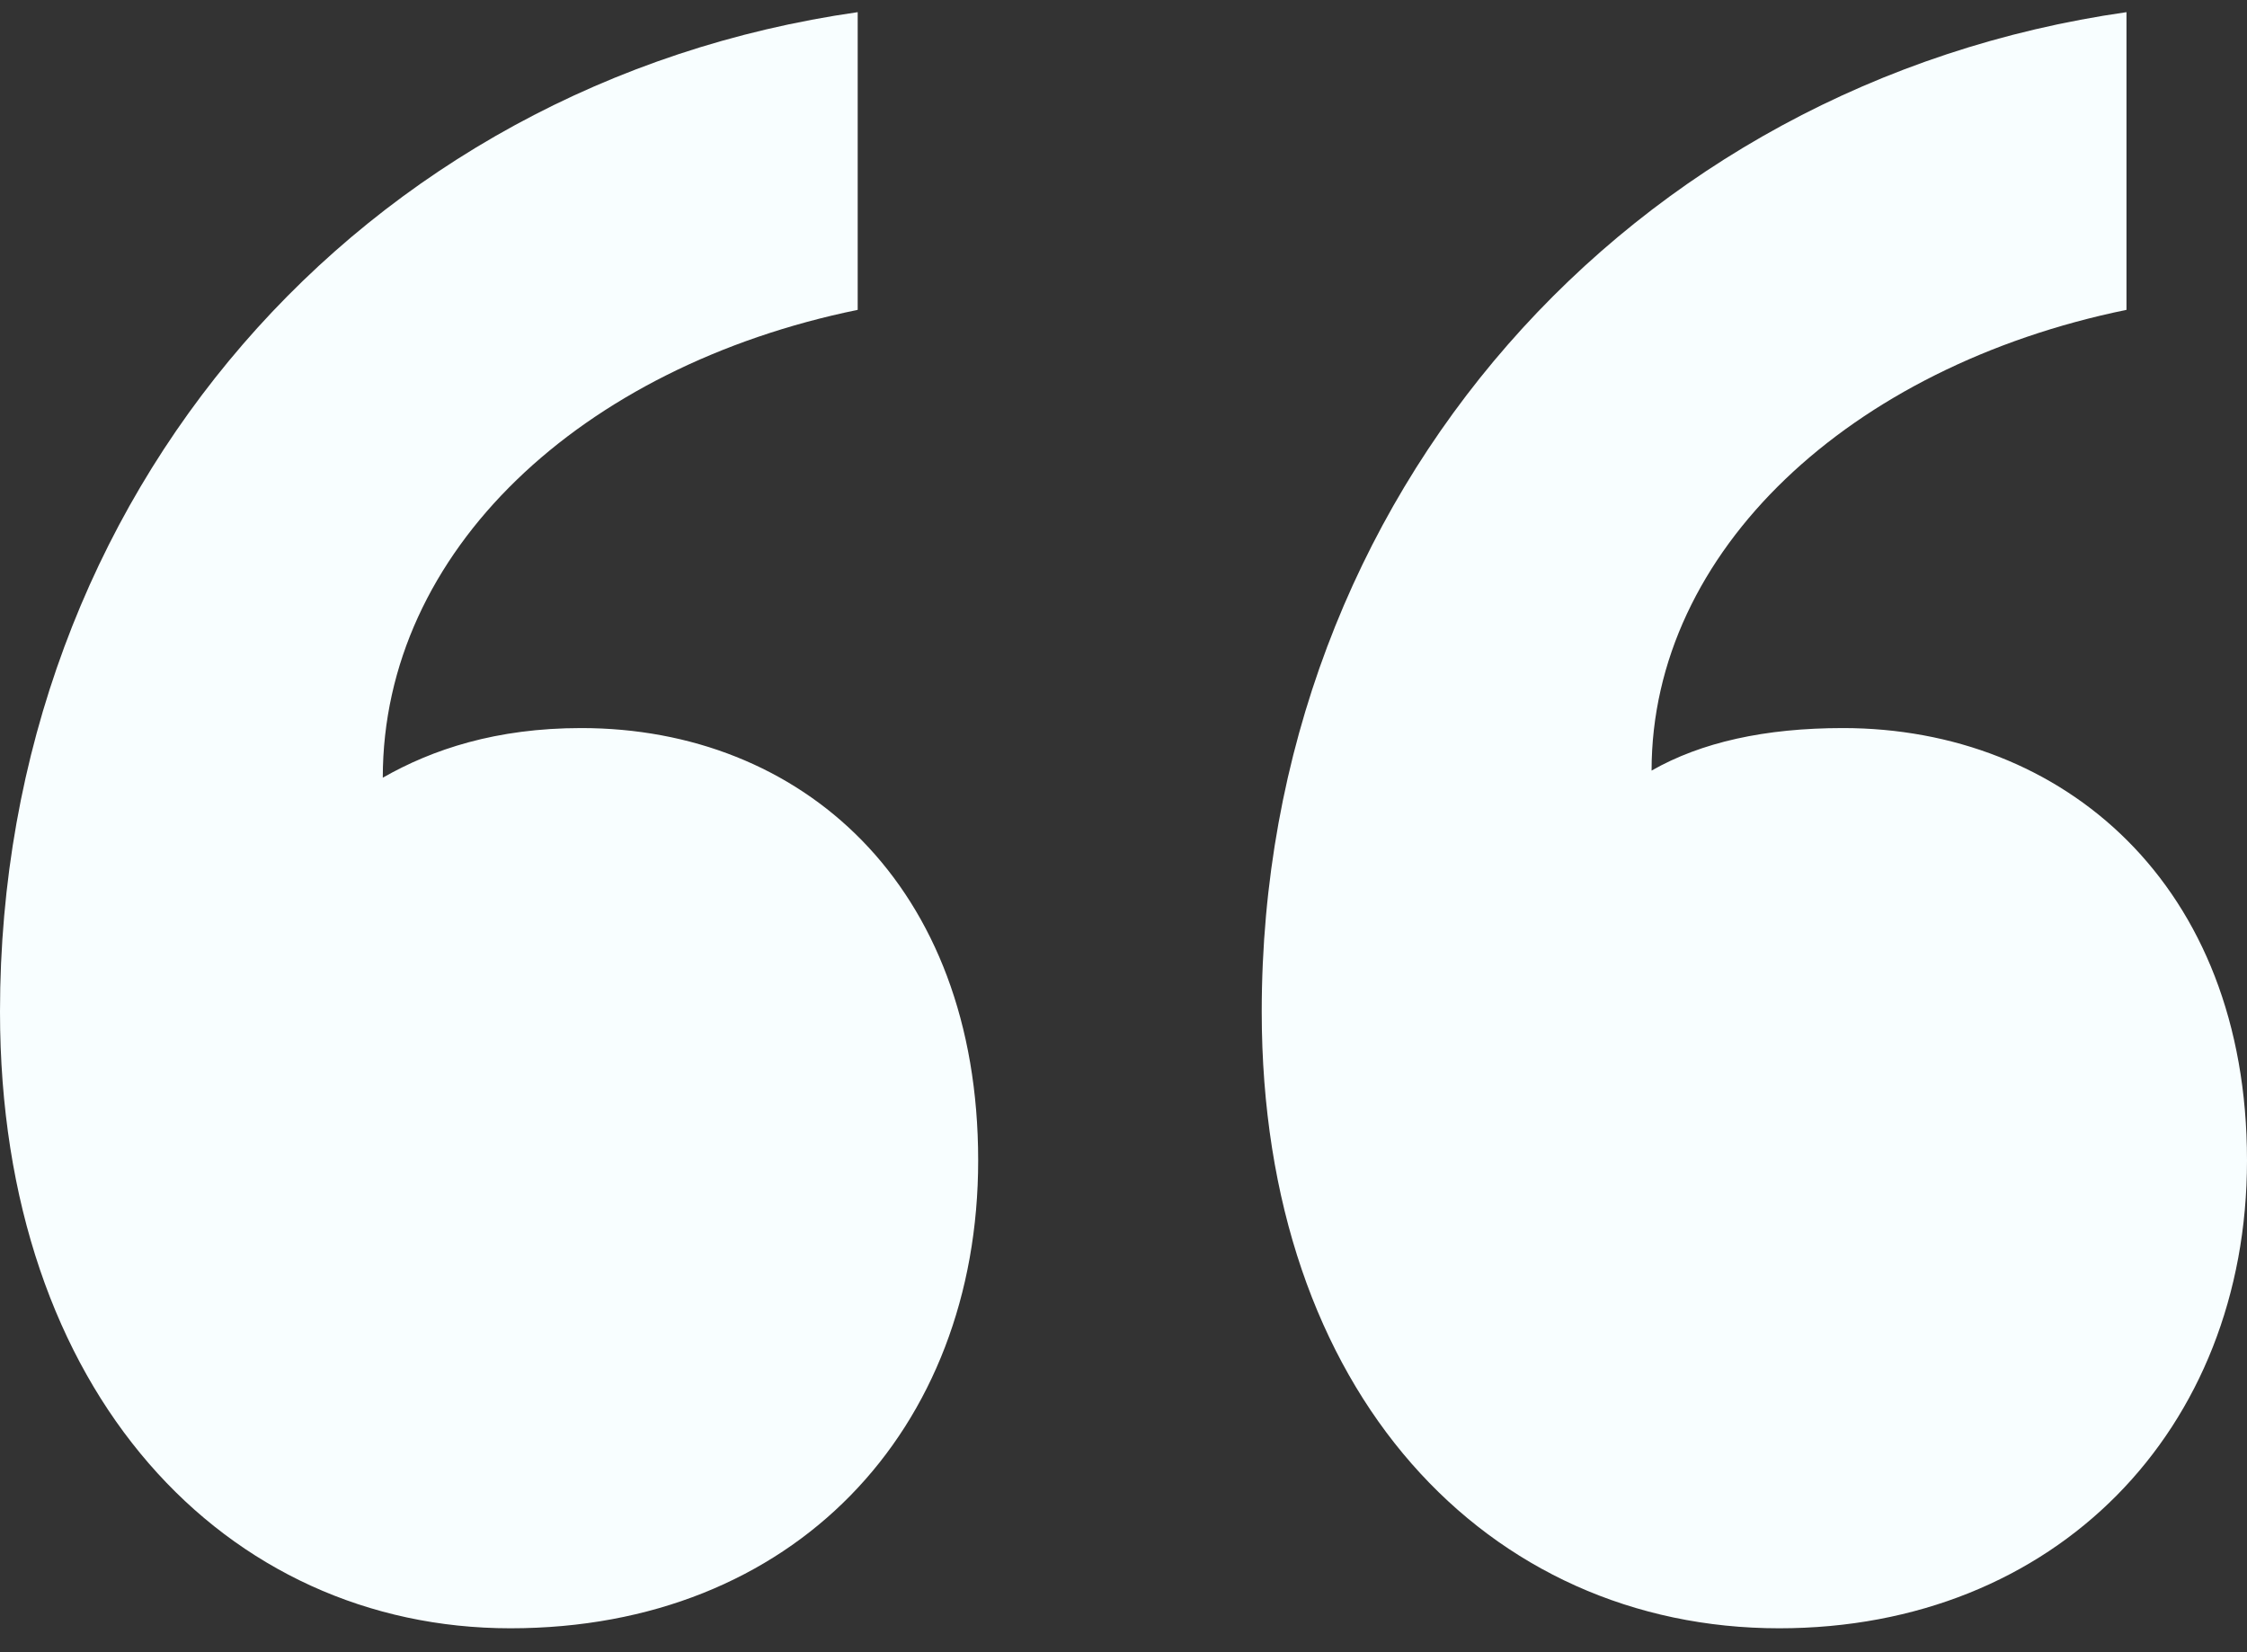 <svg width="68" height="50" viewBox="0 0 68 50" fill="none" xmlns="http://www.w3.org/2000/svg">
<rect x="0" y="0" width="68" height="50" fill="#333333" stroke="none"/>
<path d="M29.602 35.118C29.602 43.27 24.025 49.276 15.445 49.276C6.864 49.276 0 42.197 0 30.614C0 14.954 10.94 2.513 25.956 0.368V9.377C17.59 11.093 11.584 16.671 11.584 23.535C13.085 22.677 15.016 22.033 17.59 22.033C24.24 22.033 29.602 26.753 29.602 35.118ZM68 35.118C68 43.27 62.208 49.276 53.842 49.276C45.047 49.276 38.183 42.197 38.183 30.614C38.183 14.954 49.337 2.513 64.353 0.368V9.377C55.987 11.093 49.981 16.671 49.981 23.32C51.483 22.462 53.413 22.033 55.773 22.033C62.423 22.033 68 26.753 68 35.118Z" fill="#F8FEFF"/>
</svg>
